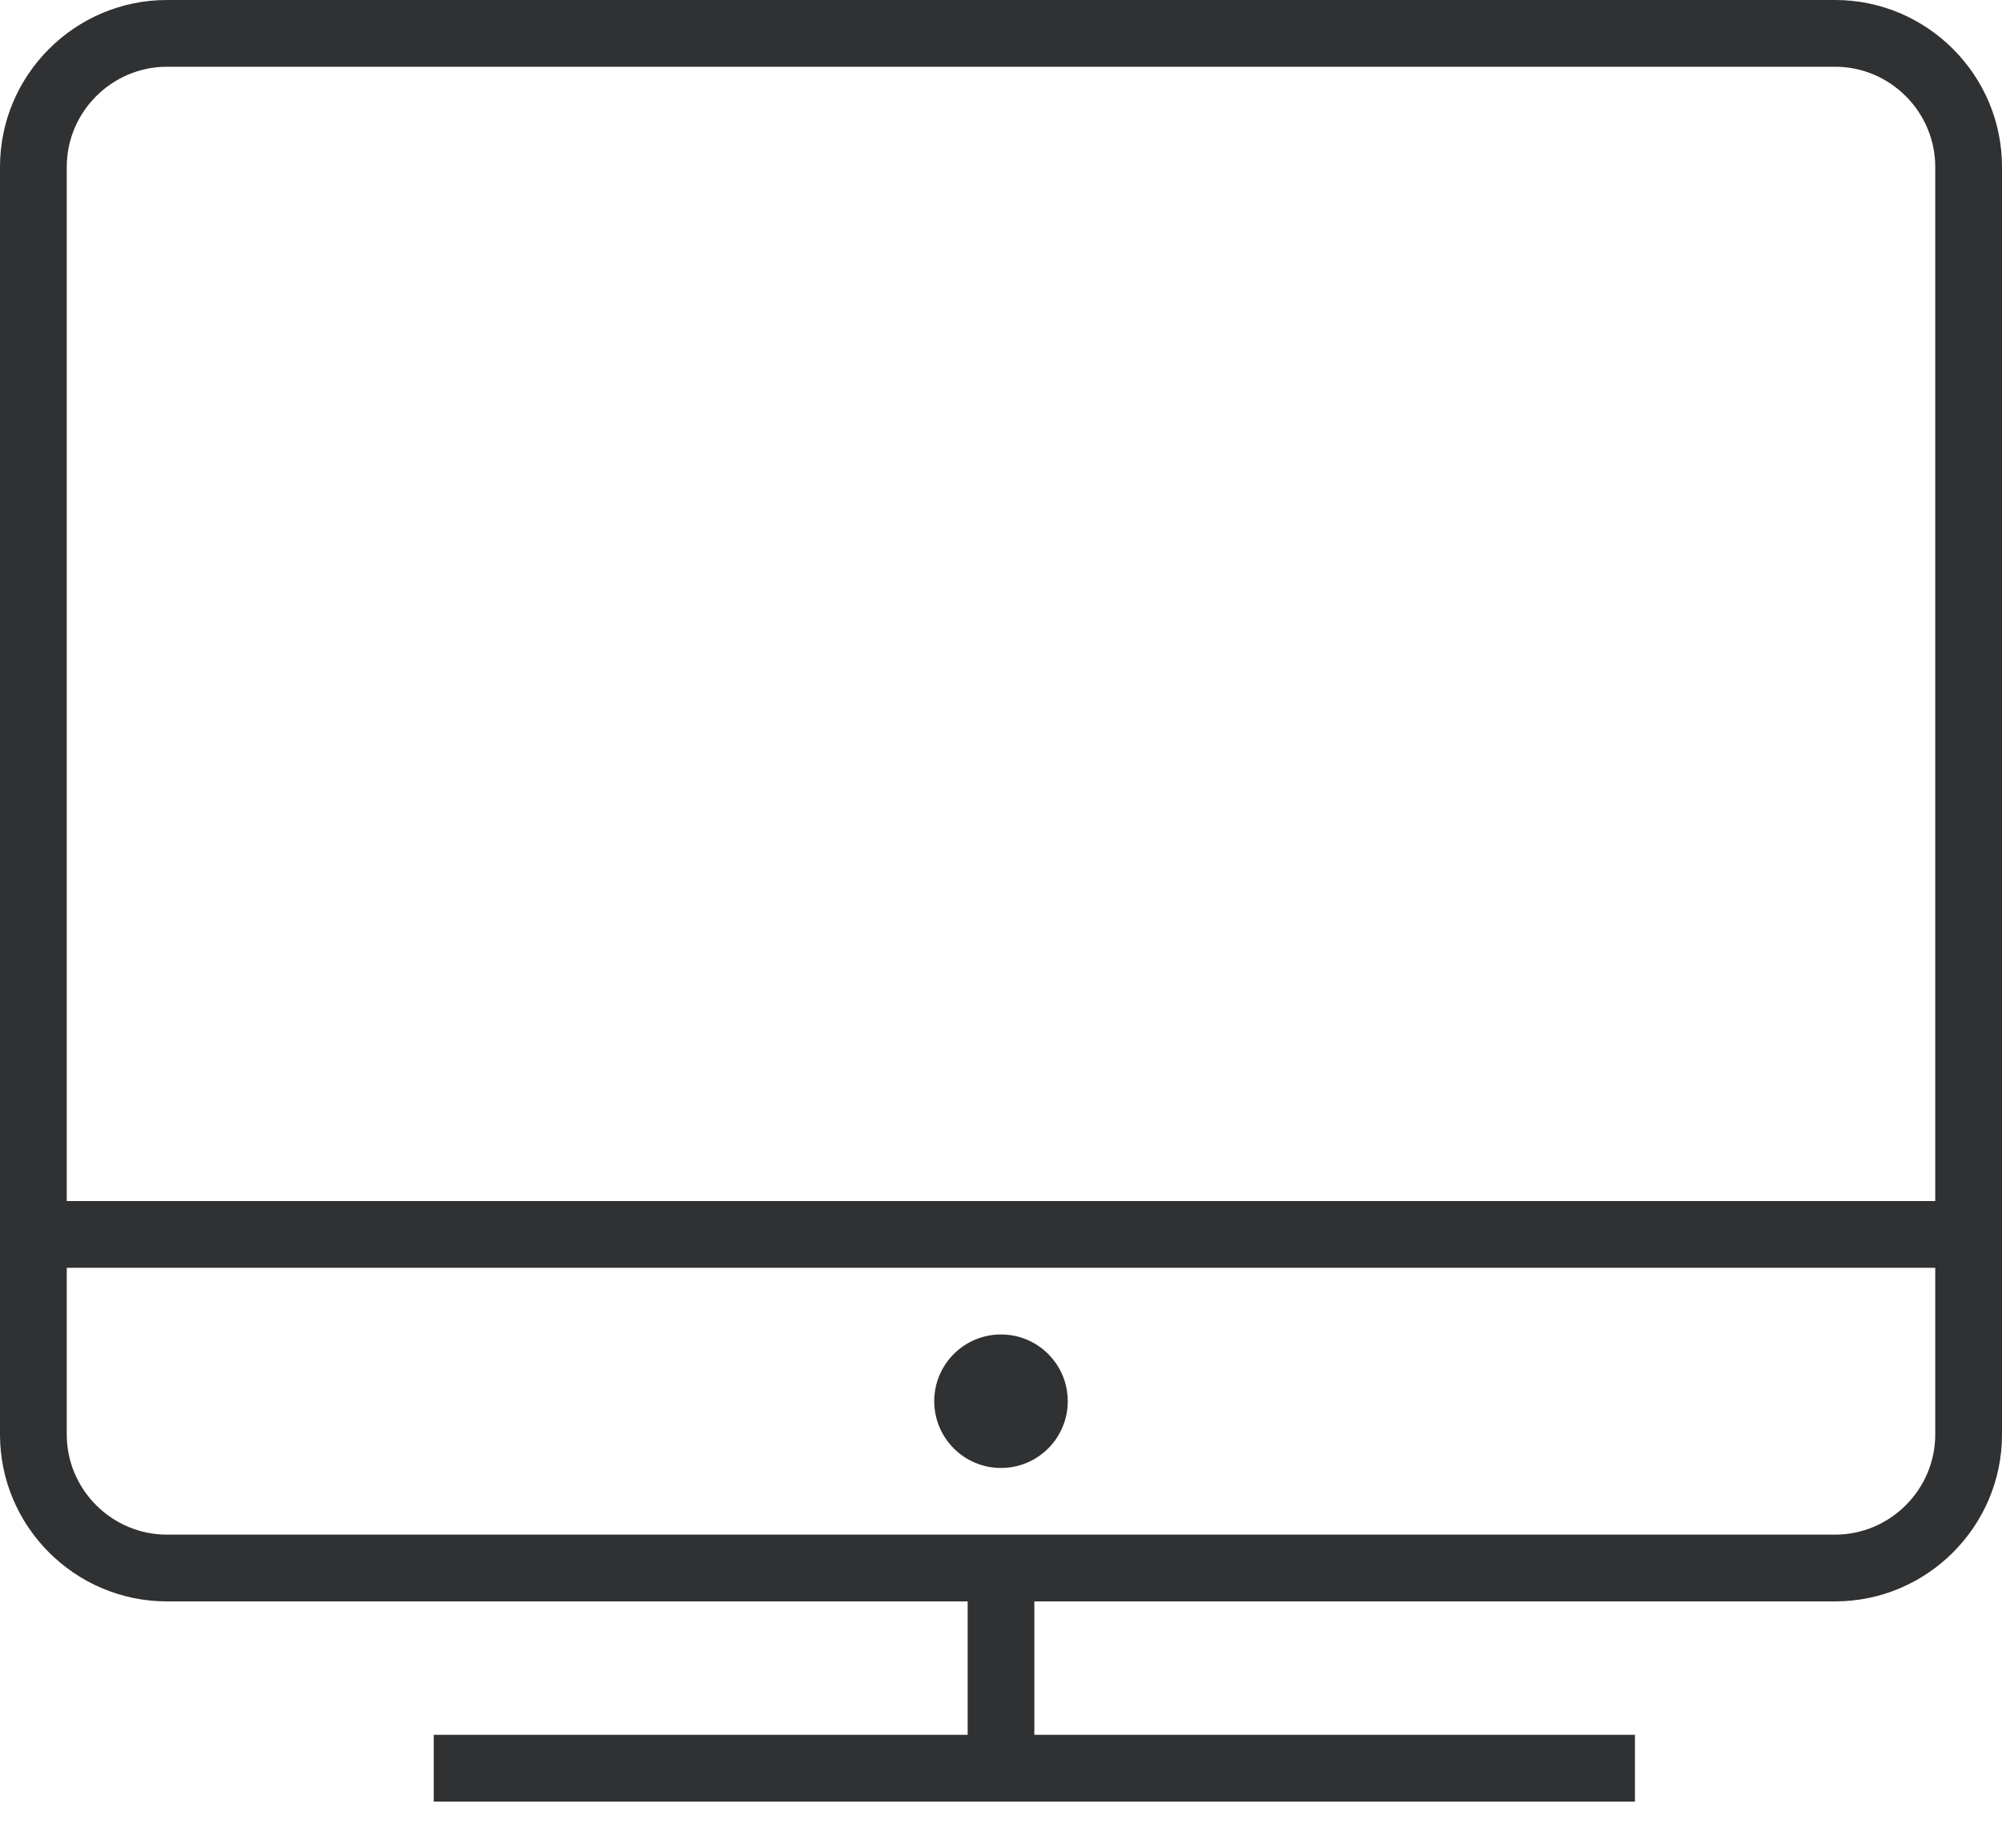 <?xml version="1.0" encoding="UTF-8"?>
<svg width="26px" height="24px" viewBox="0 0 26 24" version="1.1" xmlns="http://www.w3.org/2000/svg" xmlns:xlink="http://www.w3.org/1999/xlink">
    <!-- Generator: Sketch 50.2 (55047) - http://www.bohemiancoding.com/sketch -->
    <title>virtual-listing</title>
    <desc>Created with Sketch.</desc>
    <defs></defs>
    <g id="Listings" stroke="none" stroke-width="1" fill="none" fill-rule="evenodd">
        <g id="Virtual-Office---City" transform="translate(-208, -1274)" fill="#2F3133" fill-rule="nonzero">
            <g id="virtual-listing" transform="translate(208, 1274)">
                <polygon id="Shape" points="5.633 23.4 5.633 22.533 21.233 22.533 21.233 23.4"></polygon>
                <polygon id="Shape" points="12.567 20.367 13.433 20.367 13.433 22.967 12.567 22.967"></polygon>
                <polygon id="Shape" points="0.433 16.467 0.433 15.6 25.567 15.6 25.567 16.467"></polygon>
                <path d="M25.133,18.633 L25.133,2.167 C25.133,1.453 24.547,0.867 23.833,0.867 L2.167,0.867 C1.453,0.867 0.867,1.453 0.867,2.167 L0.867,18.633 C0.867,19.347 1.453,19.933 2.167,19.933 L23.833,19.933 C24.547,19.933 25.133,19.347 25.133,18.633 Z M26,18.633 C26,19.826 25.026,20.8 23.833,20.8 L2.167,20.8 C0.974,20.8 0,19.826 0,18.633 L0,2.167 C0,0.974 0.974,0 2.167,0 L23.833,0 C25.026,0 26,0.974 26,2.167 L26,18.633 Z" id="Shape"></path>
                <path d="M13,19.067 C12.521,19.067 12.133,18.679 12.133,18.2 C12.133,17.721 12.521,17.333 13,17.333 C13.479,17.333 13.867,17.721 13.867,18.2 C13.867,18.679 13.479,19.067 13,19.067 Z" id="Oval"></path>
            </g>
        </g>
    </g>
</svg>
